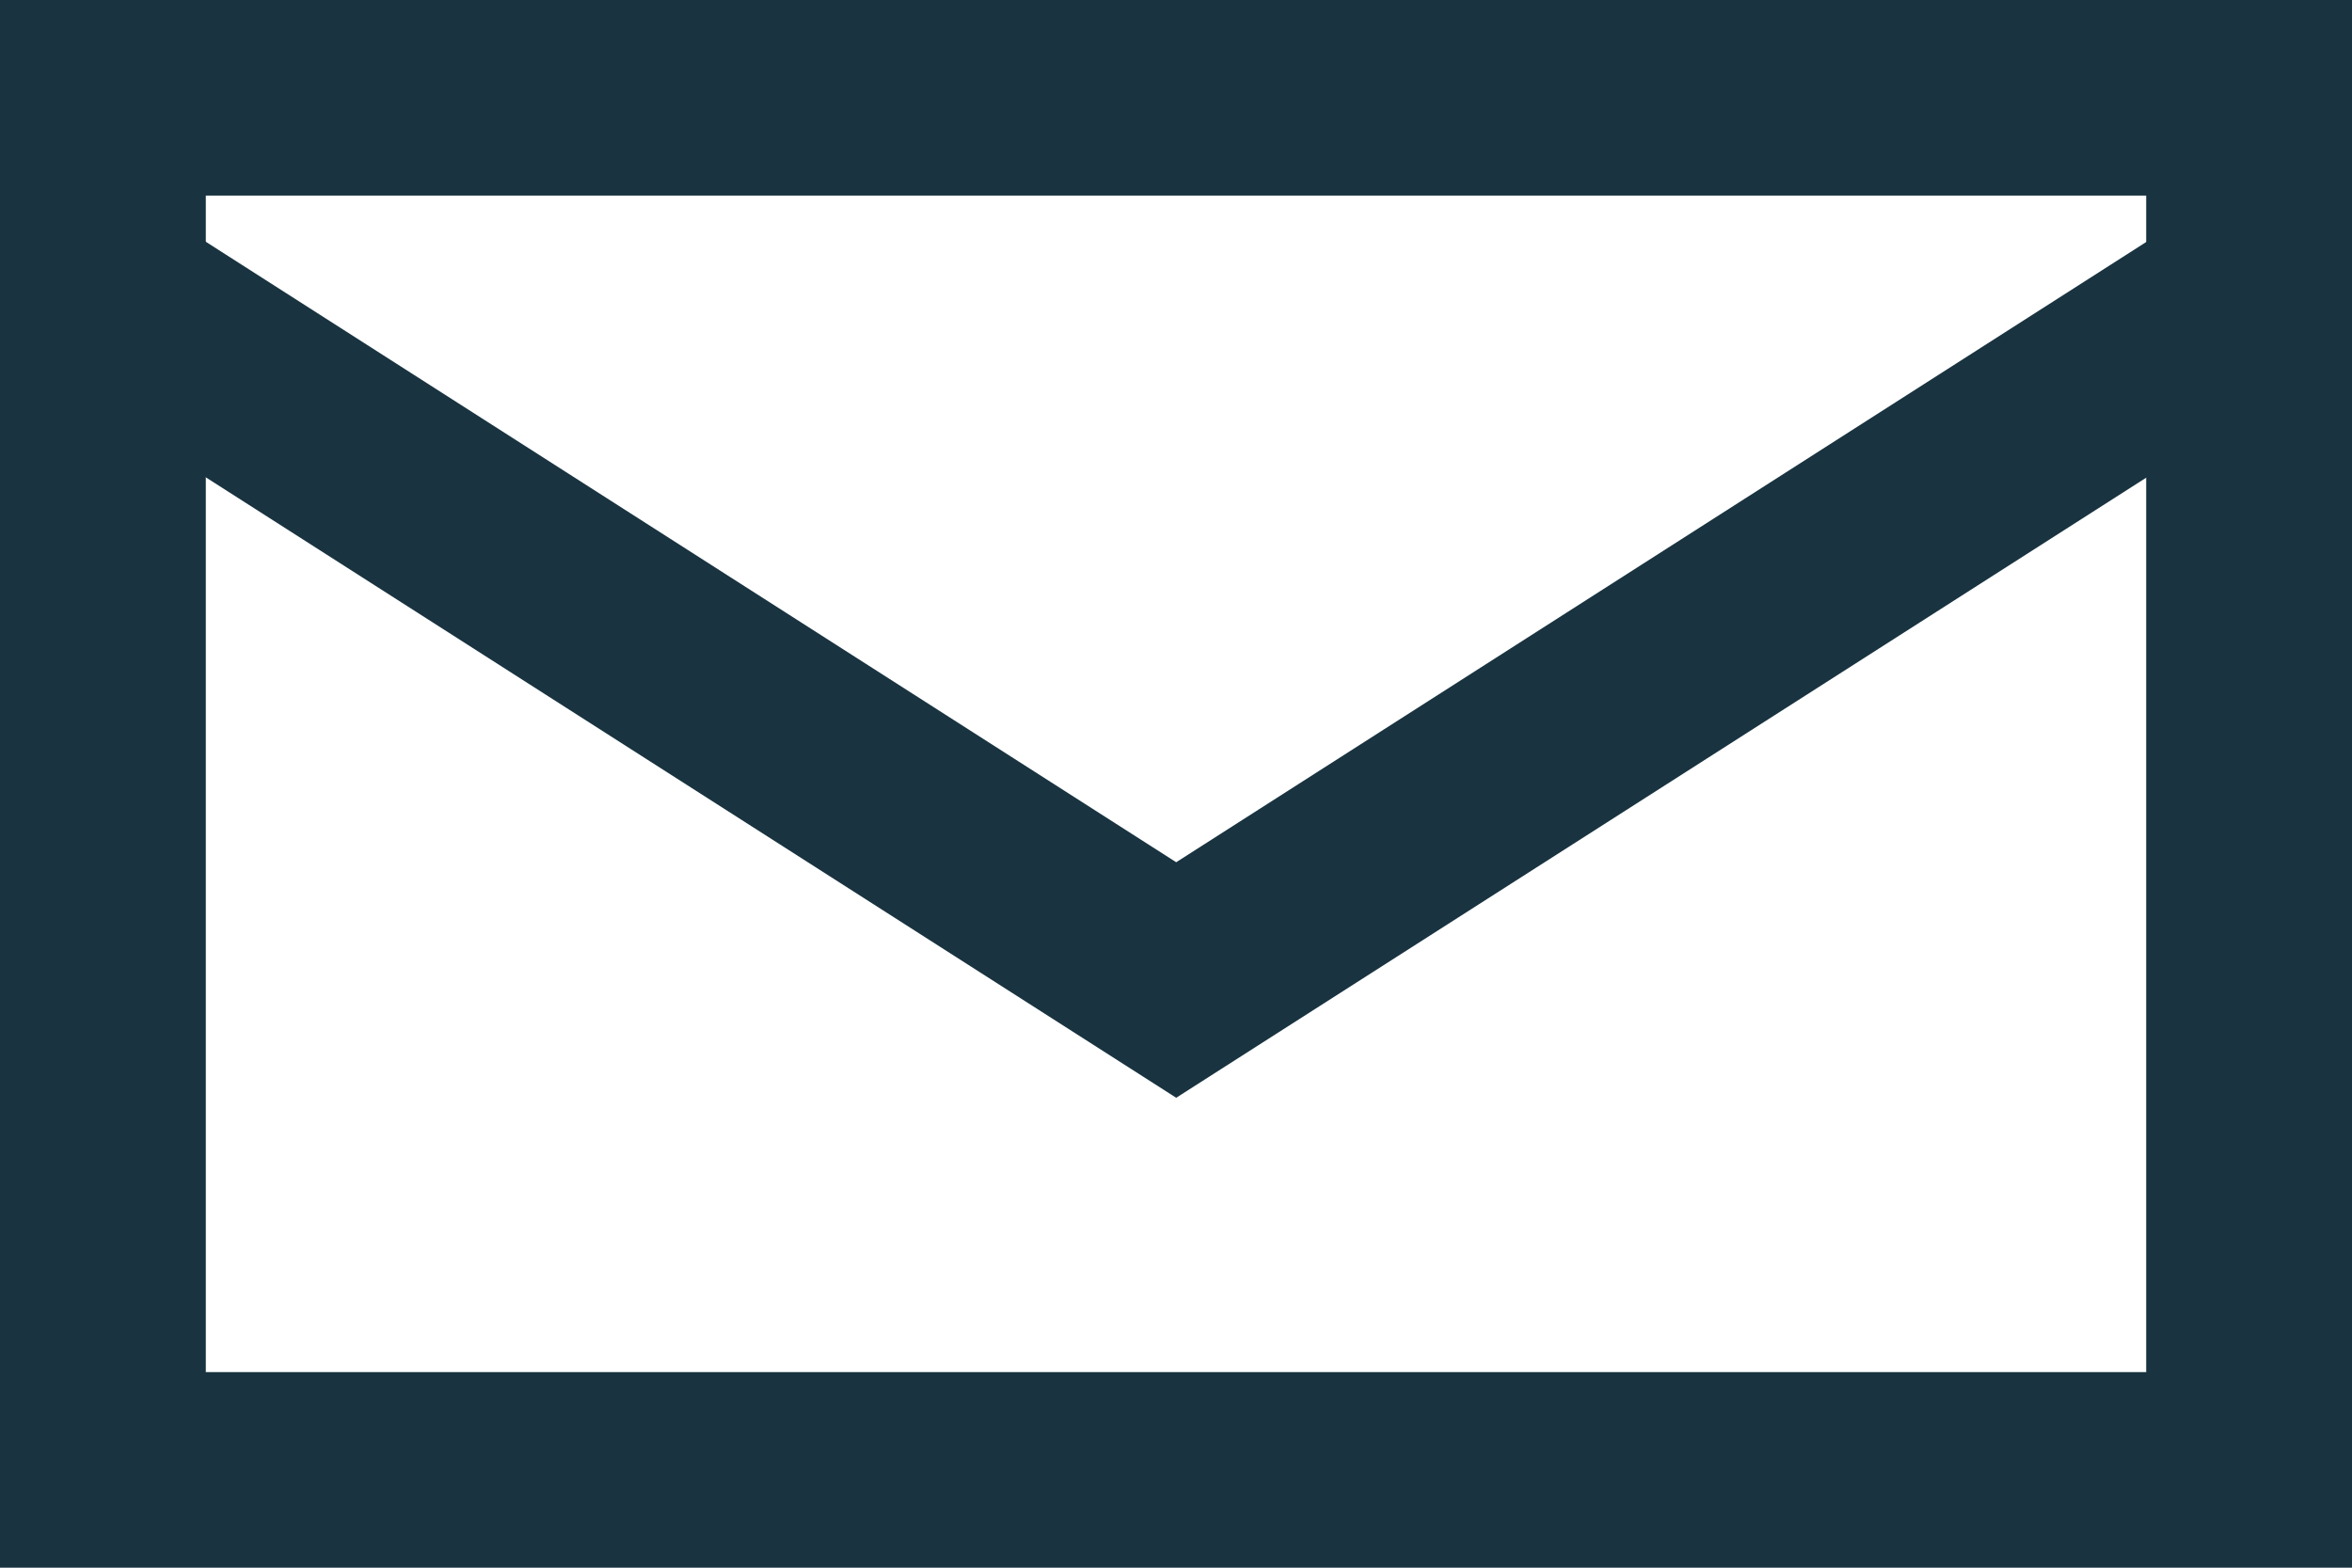 <svg width="12" height="8" viewBox="0 0 12 8" fill="none" xmlns="http://www.w3.org/2000/svg">
<g clip-path="url(#clip0_3085_5492)">
<path d="M12 8H0V0H12V8ZM1.05 7.002H10.95V0.998H1.05V7.002Z" fill="#193340"/>
<path d="M6.001 5.602L0.234 1.914L0.819 1.086L6.001 4.4L11.183 1.086L11.769 1.914L6.001 5.602Z" fill="#193340"/>
</g>
<defs>
<clipPath id="clip0_3085_5492">
<rect width="12" height="8" fill="white"/>
</clipPath>
</defs>
</svg>
